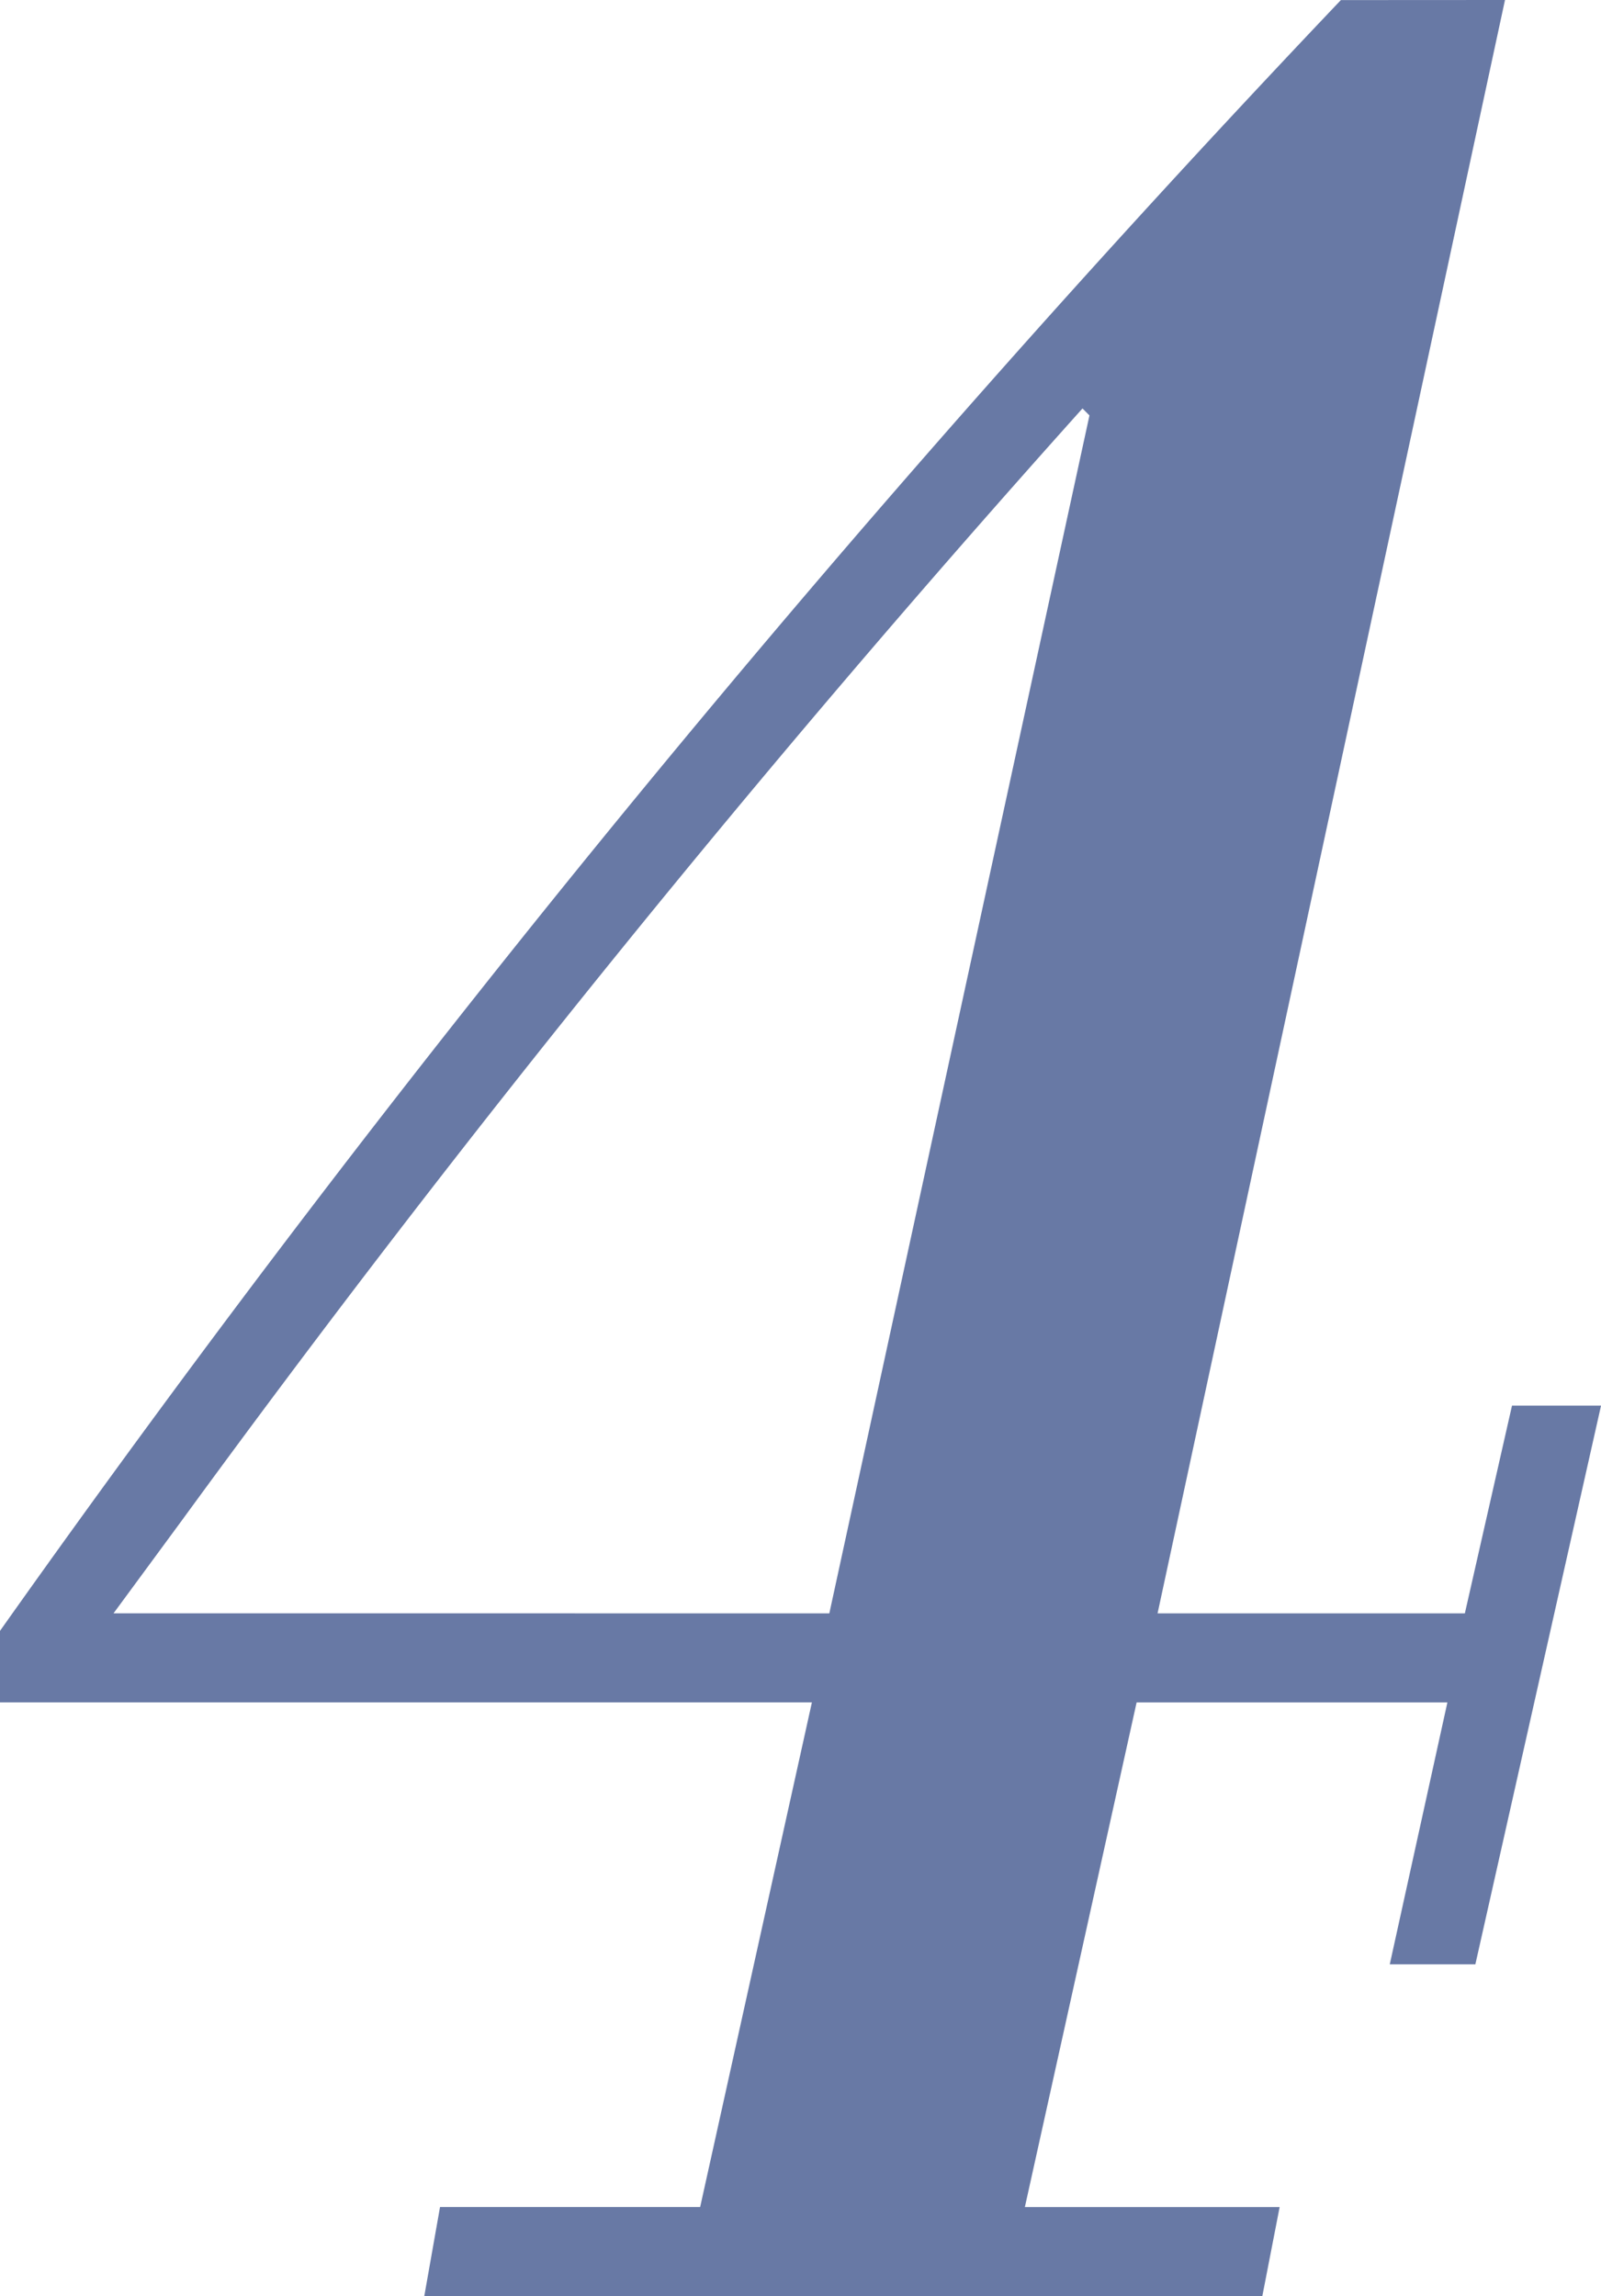 <svg xmlns="http://www.w3.org/2000/svg" width="35.82" height="51.367" viewBox="0 0 35.82 51.367">
  <path id="_4" data-name="4" d="M45.117,21.633,37.344,57.727h6.875l1.055-4.648h1.992l-2.812,12.5H42.539l1.289-5.859H36.875l-2.5,11.289h5.7L39.688,73H20.938l.352-1.992h5.82l2.5-11.289H11.445v-1.6a328.1,328.1,0,0,1,30-36.484ZM30,57.727l5.82-26.8-.156-.156A317.6,317.6,0,0,0,15.508,55.656l-1.523,2.07Z" transform="translate(-11.445 -21.633)" fill="#6879a5"/>
</svg>
